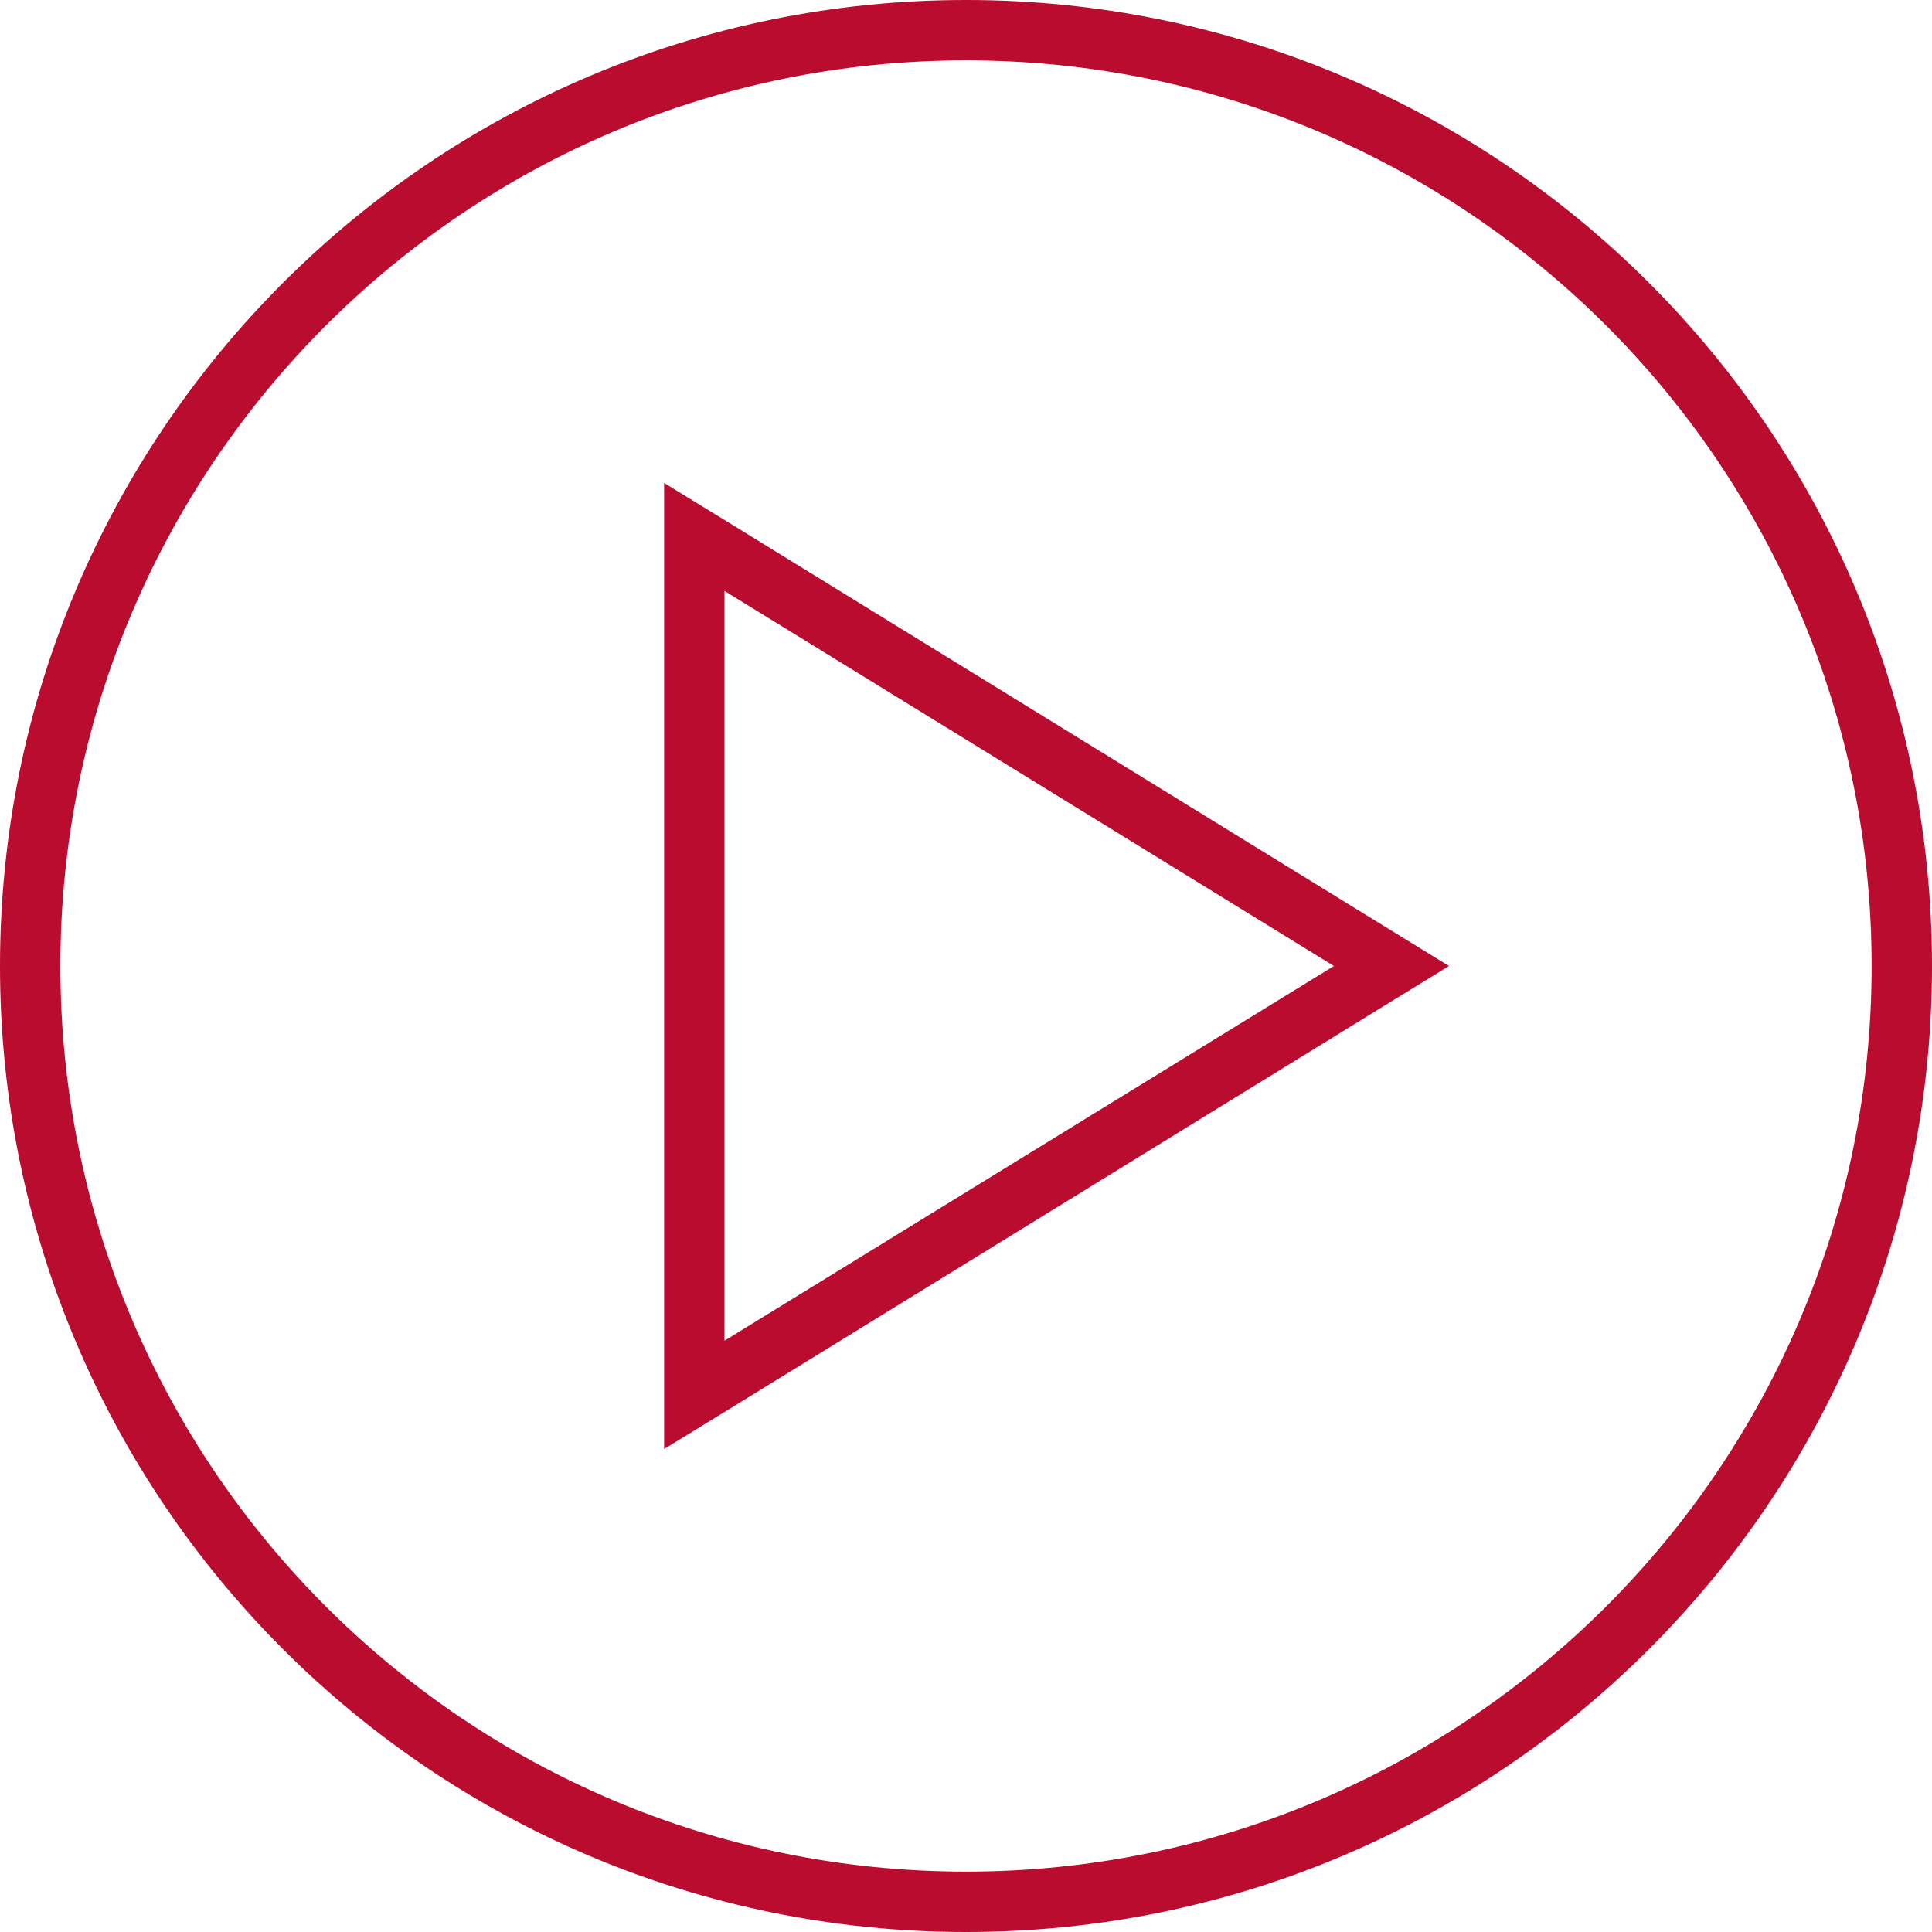 <?xml version="1.0" encoding="UTF-8"?>
<svg id="Layer_1" data-name="Layer 1" xmlns="http://www.w3.org/2000/svg" version="1.1" viewBox="0 0 512 512">
  <defs>
    <style>
      .cls-1 {
        fill: #ba0c2f;
        stroke-width: 0px;
      }
    </style>
  </defs>
  <path class="cls-1" d="M496,256c0-132.5-107.5-240-240-240S16,123.5,16,256s107.5,240,240,240,240-107.5,240-240ZM0,256C0,114.6,114.6,0,256,0s256,114.6,256,256-114.6,256-256,256S0,397.4,0,256ZM192,374.2l-16,9.8v-256l16,9.8,176.7,108.8,15.3,9.4-15.3,9.4-176.7,108.8ZM353.5,256l-161.5-99.4v198.7l161.5-99.3Z"/>
</svg>